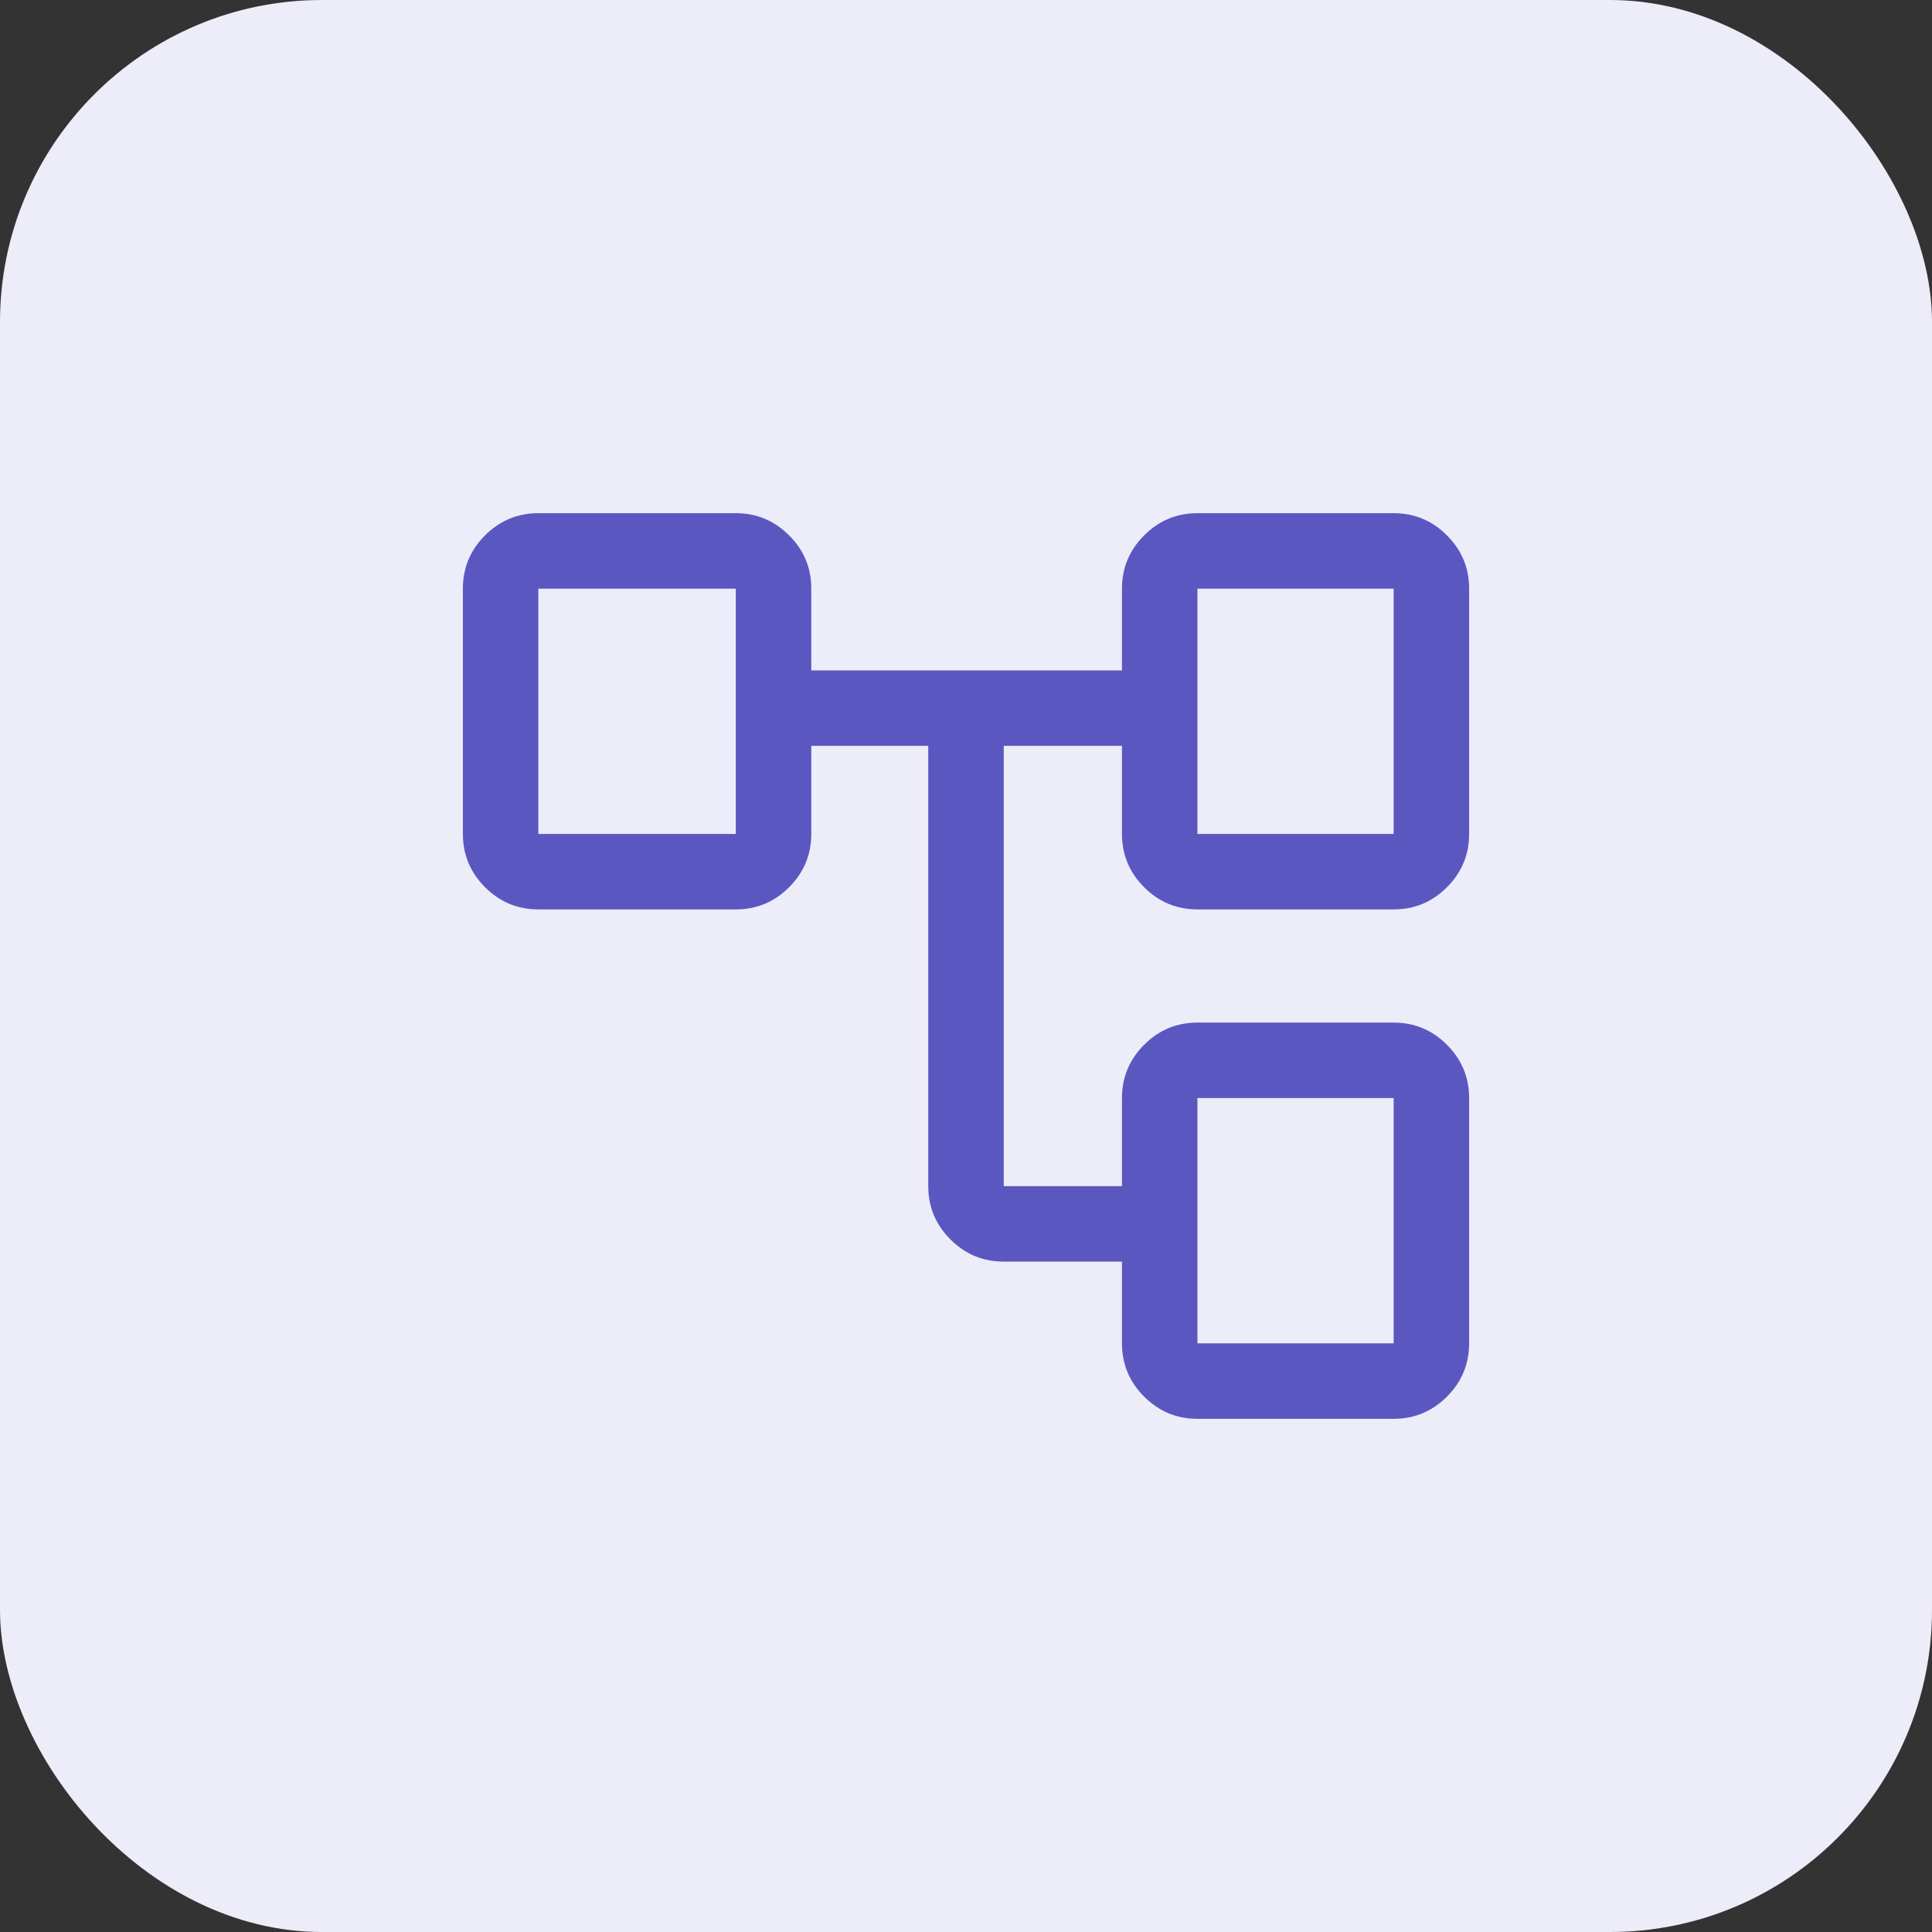 <svg width="48" height="48" viewBox="0 0 48 48" fill="none" xmlns="http://www.w3.org/2000/svg">
<rect x="0" y="0" width="48" height="48" fill="#333333" stroke="none"/>
<rect width="48" height="48" rx="8" fill="#EDECF9"/>
<mask id="mask0_2886_4254" style="mask-type:alpha" maskUnits="userSpaceOnUse" x="9" y="9" width="30" height="30">
<rect x="9" y="9" width="30" height="30" fill="#5B57C1"/>
</mask>
<g mask="url(#mask0_2886_4254)">
<path d="M29.75 35.25C29.234 35.25 28.793 35.066 28.426 34.699C28.059 34.332 27.875 33.891 27.875 33.375V31.344H24.938C24.422 31.344 23.98 31.16 23.613 30.793C23.246 30.426 23.062 29.984 23.062 29.469V18.531H20.156V20.719C20.156 21.234 19.973 21.676 19.605 22.043C19.238 22.41 18.797 22.594 18.281 22.594H13.375C12.859 22.594 12.418 22.41 12.051 22.043C11.684 21.676 11.5 21.234 11.5 20.719V14.625C11.5 14.109 11.684 13.668 12.051 13.301C12.418 12.934 12.859 12.75 13.375 12.75H18.281C18.797 12.75 19.238 12.934 19.605 13.301C19.973 13.668 20.156 14.109 20.156 14.625V16.656H27.875V14.625C27.875 14.109 28.059 13.668 28.426 13.301C28.793 12.934 29.234 12.75 29.75 12.75H34.625C35.141 12.75 35.582 12.934 35.949 13.301C36.316 13.668 36.5 14.109 36.5 14.625V20.719C36.5 21.234 36.316 21.676 35.949 22.043C35.582 22.41 35.141 22.594 34.625 22.594H29.75C29.234 22.594 28.793 22.41 28.426 22.043C28.059 21.676 27.875 21.234 27.875 20.719V18.531H24.938V29.469H27.875V27.281C27.875 26.766 28.059 26.324 28.426 25.957C28.793 25.59 29.234 25.406 29.75 25.406H34.625C35.141 25.406 35.582 25.59 35.949 25.957C36.316 26.324 36.5 26.766 36.5 27.281V33.375C36.5 33.891 36.316 34.332 35.949 34.699C35.582 35.066 35.141 35.25 34.625 35.25H29.75ZM29.75 20.719H34.625V14.625H29.75V20.719ZM29.75 33.375H34.625V27.281H29.75V33.375ZM13.375 20.719H18.281V14.625H13.375V20.719Z" fill="#5B57C1"/>
</g>
</svg>
